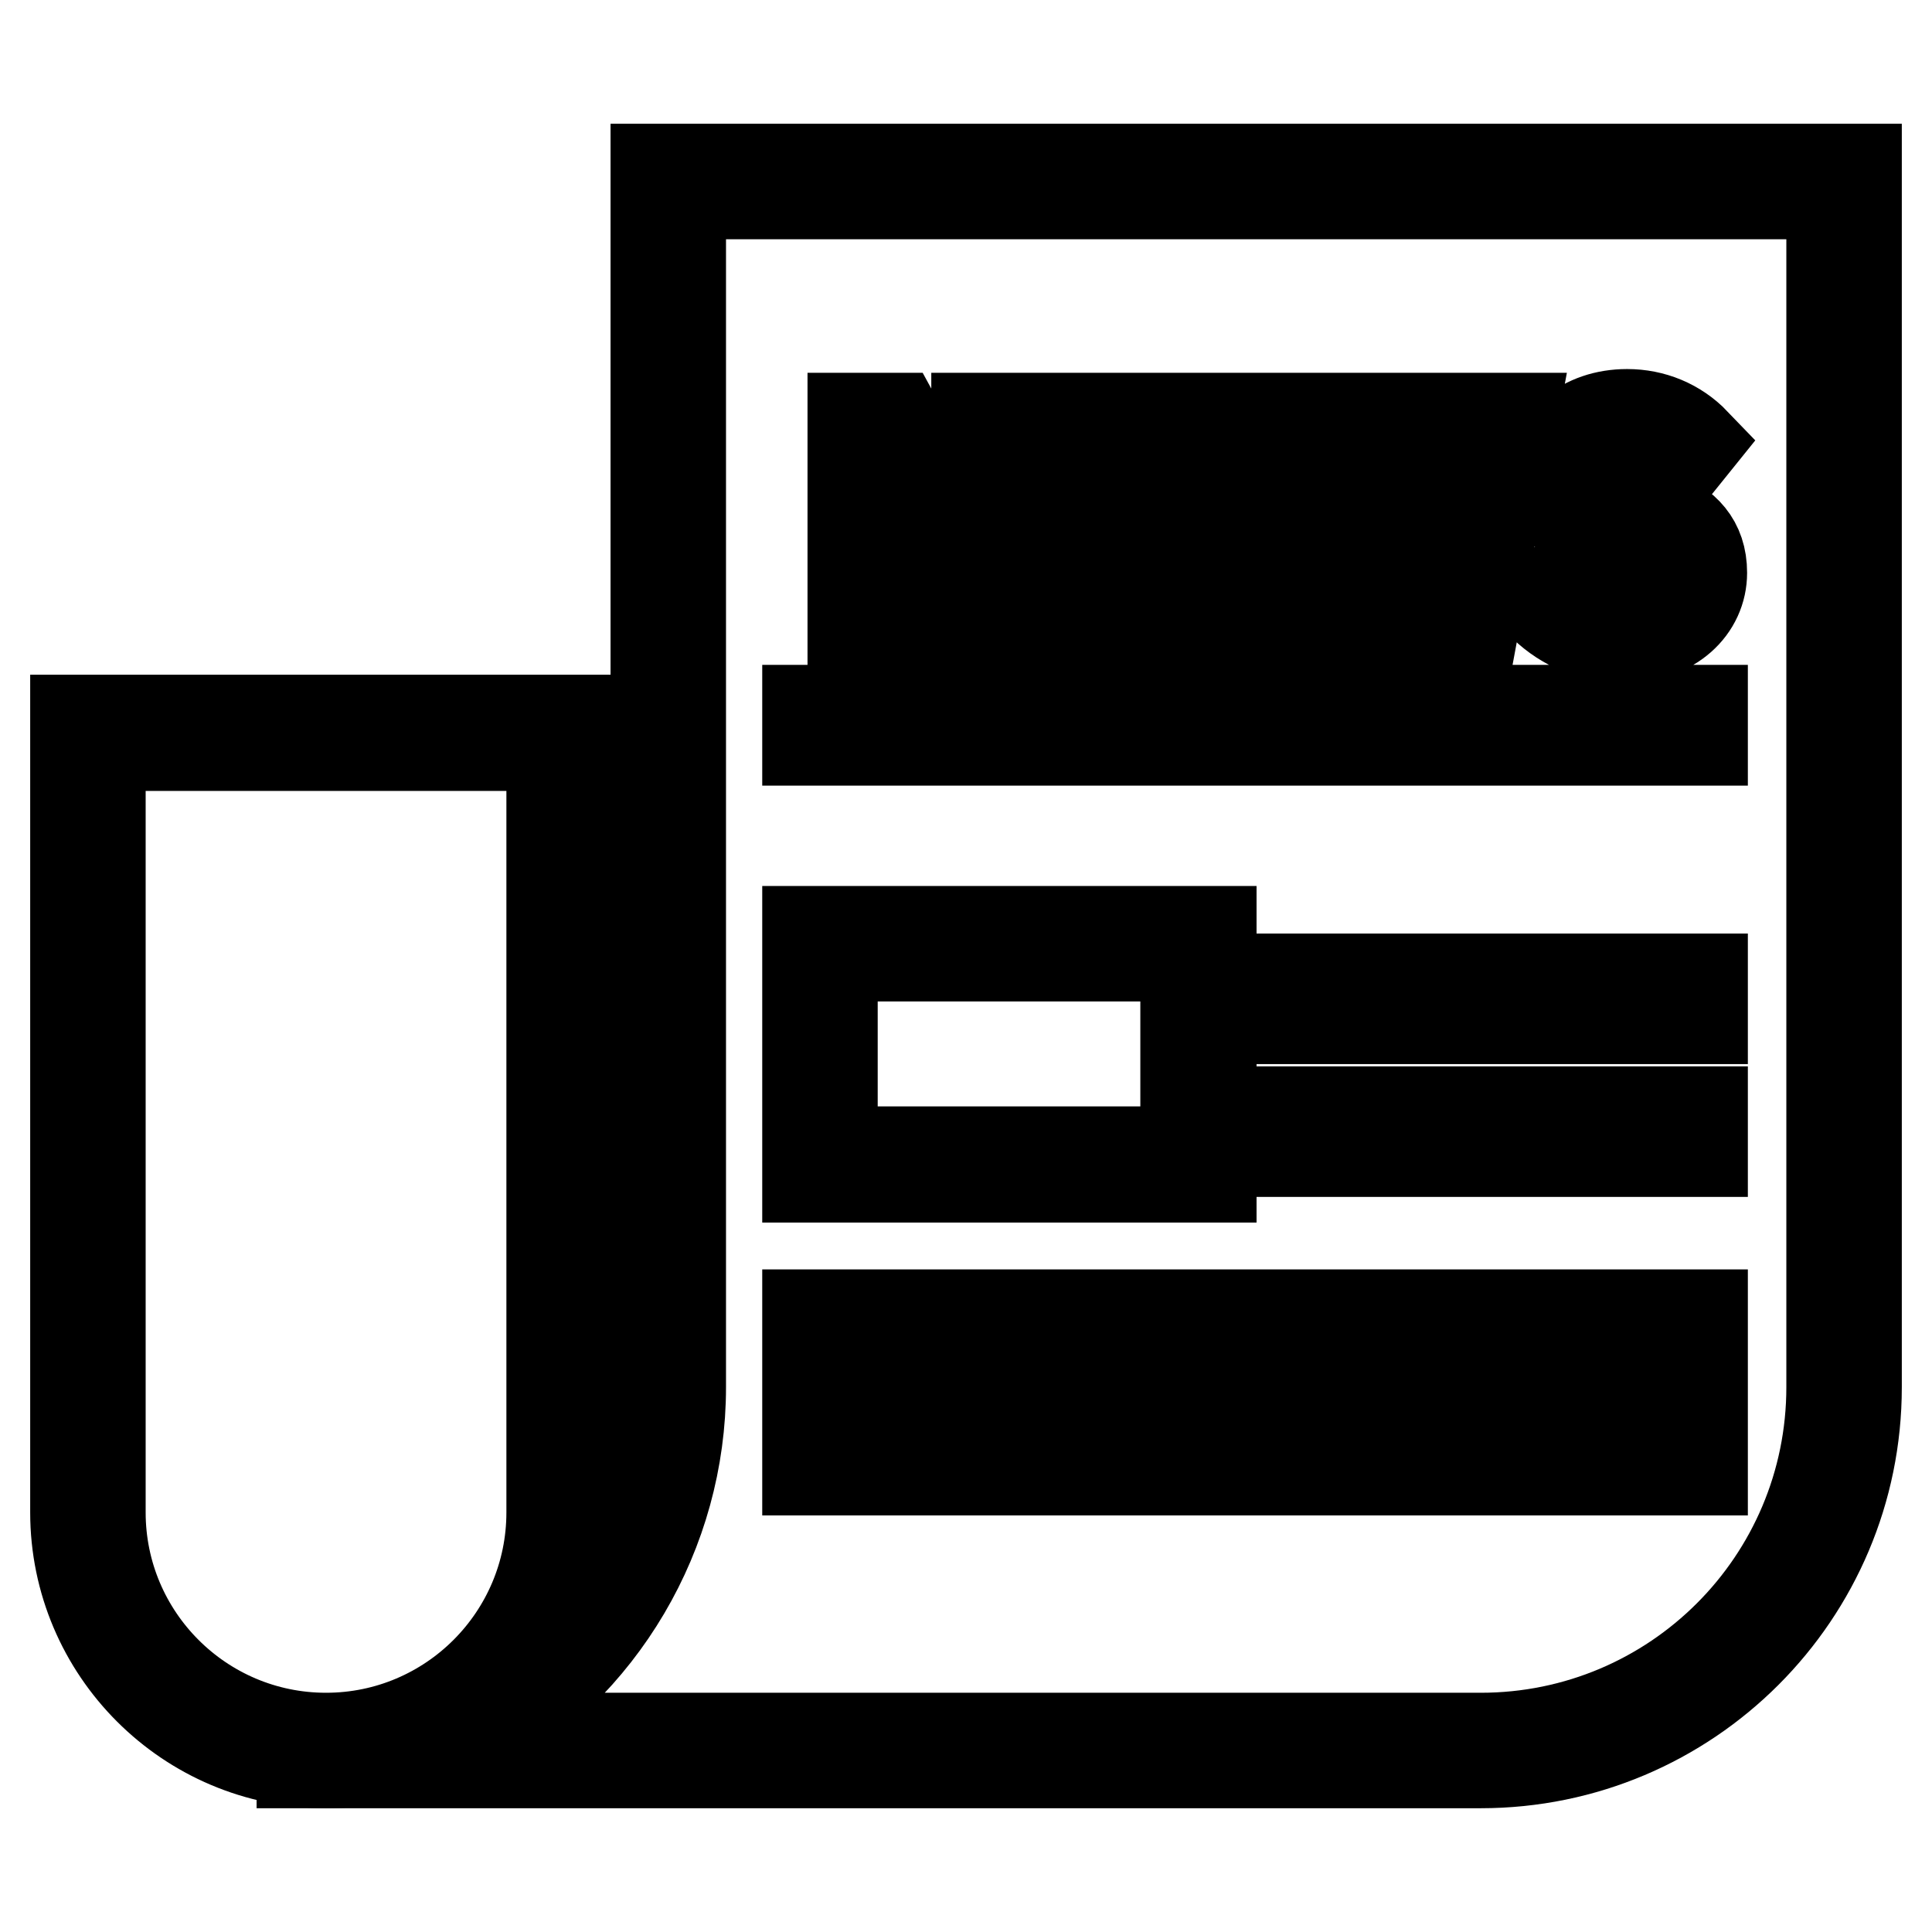 <?xml version="1.0" encoding="utf-8"?>
<!-- Svg Vector Icons : http://www.onlinewebfonts.com/icon -->
<!DOCTYPE svg PUBLIC "-//W3C//DTD SVG 1.1//EN" "http://www.w3.org/Graphics/SVG/1.1/DTD/svg11.dtd">
<svg version="1.1" xmlns="http://www.w3.org/2000/svg" xmlns:xlink="http://www.w3.org/1999/xlink" x="0px" y="0px" viewBox="0 0 256 256" enable-background="new 0 0 256 256" xml:space="preserve">
<g> <path stroke-width="12" fill-opacity="0" stroke="#000000"  d="M242.7,25.7v158.1c0,25.7-20.8,46.5-46.5,46.5l0,0H62.8c16.9-9.4,27.4-27.2,27.4-46.5V25.7H242.7 M246,22.4 H86.9v161.4c0,26.4-20.6,48.2-46.9,49.7v0.1h156.2c27.5,0,49.8-22.3,49.8-49.8l0,0V22.4z"/> <path stroke-width="12" fill-opacity="0" stroke="#000000"  d="M116.8,58.7l0.3,0.5c-0.3,0-0.6,0.1-0.8,0.3v-0.8H116.8 M131.5,79.8v0.8H131l-0.3-0.6 C131,80,131.2,79.9,131.5,79.8 M134.8,55.4h-5.4v11.4c0,3.2,0.4,7,0.7,10h-0.2l-2.9-6.2l-8.3-15.2H113v28.5h5.4V72.5 c0-3.3-0.4-6.9-0.7-9.9h0.2l2.9,6.1l8.2,15.3h5.8V55.4L134.8,55.4z M147.1,69.1L147.1,69.1v0.1V69.1 M161.3,55.4h-17.5v28.5h17.9 v-4.8h-12.2v-7.6h10v-4.8h-10v-6.6h11.8L161.3,55.4L161.3,55.4z M183.7,59.6l0.1,0.4h-0.2L183.7,59.6 M200.4,55.4h-5.4l-2.2,13.9 c-0.4,3-0.8,6-1.3,9.1h-0.2c-0.6-3.1-1.2-6.2-1.8-9.1l-3.3-13.9h-4.8l-3.3,13.9c-0.6,3-1.2,6-1.8,9.1H176c-0.4-3-0.9-6.1-1.3-9.1 l-2.3-13.9h-5.8l5.5,28.5h7l3.1-14.1c0.5-2.2,0.8-4.4,1.2-6.6h0.2c0.3,2.2,0.8,4.4,1.2,6.6l3.2,14.1h7.1L200.4,55.4L200.4,55.4z  M215.6,54.9c-5.8,0-9.9,3.6-9.9,8.2c0,4.2,2.9,6.5,5.8,7.7l3.8,1.6c2.5,1.1,4.3,1.7,4.3,3.9c0,2-1.6,3.3-4.5,3.3 c-2.5,0-5.2-1.3-7.2-3.2l-3.3,3.9c2.8,2.7,6.5,4.2,10.4,4.2c6.6,0,10.5-4,10.5-8.6c0-4.1-2.3-6.3-5.7-7.7l-3.7-1.6 c-2.4-1-4.5-1.7-4.5-3.7c0-1.9,1.6-3,4.1-3c2.4,0,4.2,0.8,6,2.4l2.9-3.6C222.2,56.2,219,54.9,215.6,54.9L215.6,54.9z M225.6,94.1 H107v4h118.6V94.1L225.6,94.1z M157.1,126.7v25.9h-46.8v-25.9H157.1 M160.5,123.4H107v32.6h53.5V123.4z M225.6,129.7h-53.5v5.3 h53.5V129.7z M225.6,147.3h-53.5v5.3h53.5V147.3z M225.6,174.2H107v5.3h118.6V174.2L225.6,174.2z M225.6,189.5H107v5.3h118.6V189.5 L225.6,189.5z M73.1,98.8v101.6c0,16.5-13.4,29.9-29.9,29.9s-29.9-13.4-29.9-29.9V98.8H73.1 M76.4,95.4H10v105 c0,18.3,14.9,33.2,33.2,33.2c18.3,0,33.2-14.9,33.2-33.2V95.4z"/></g>
</svg>